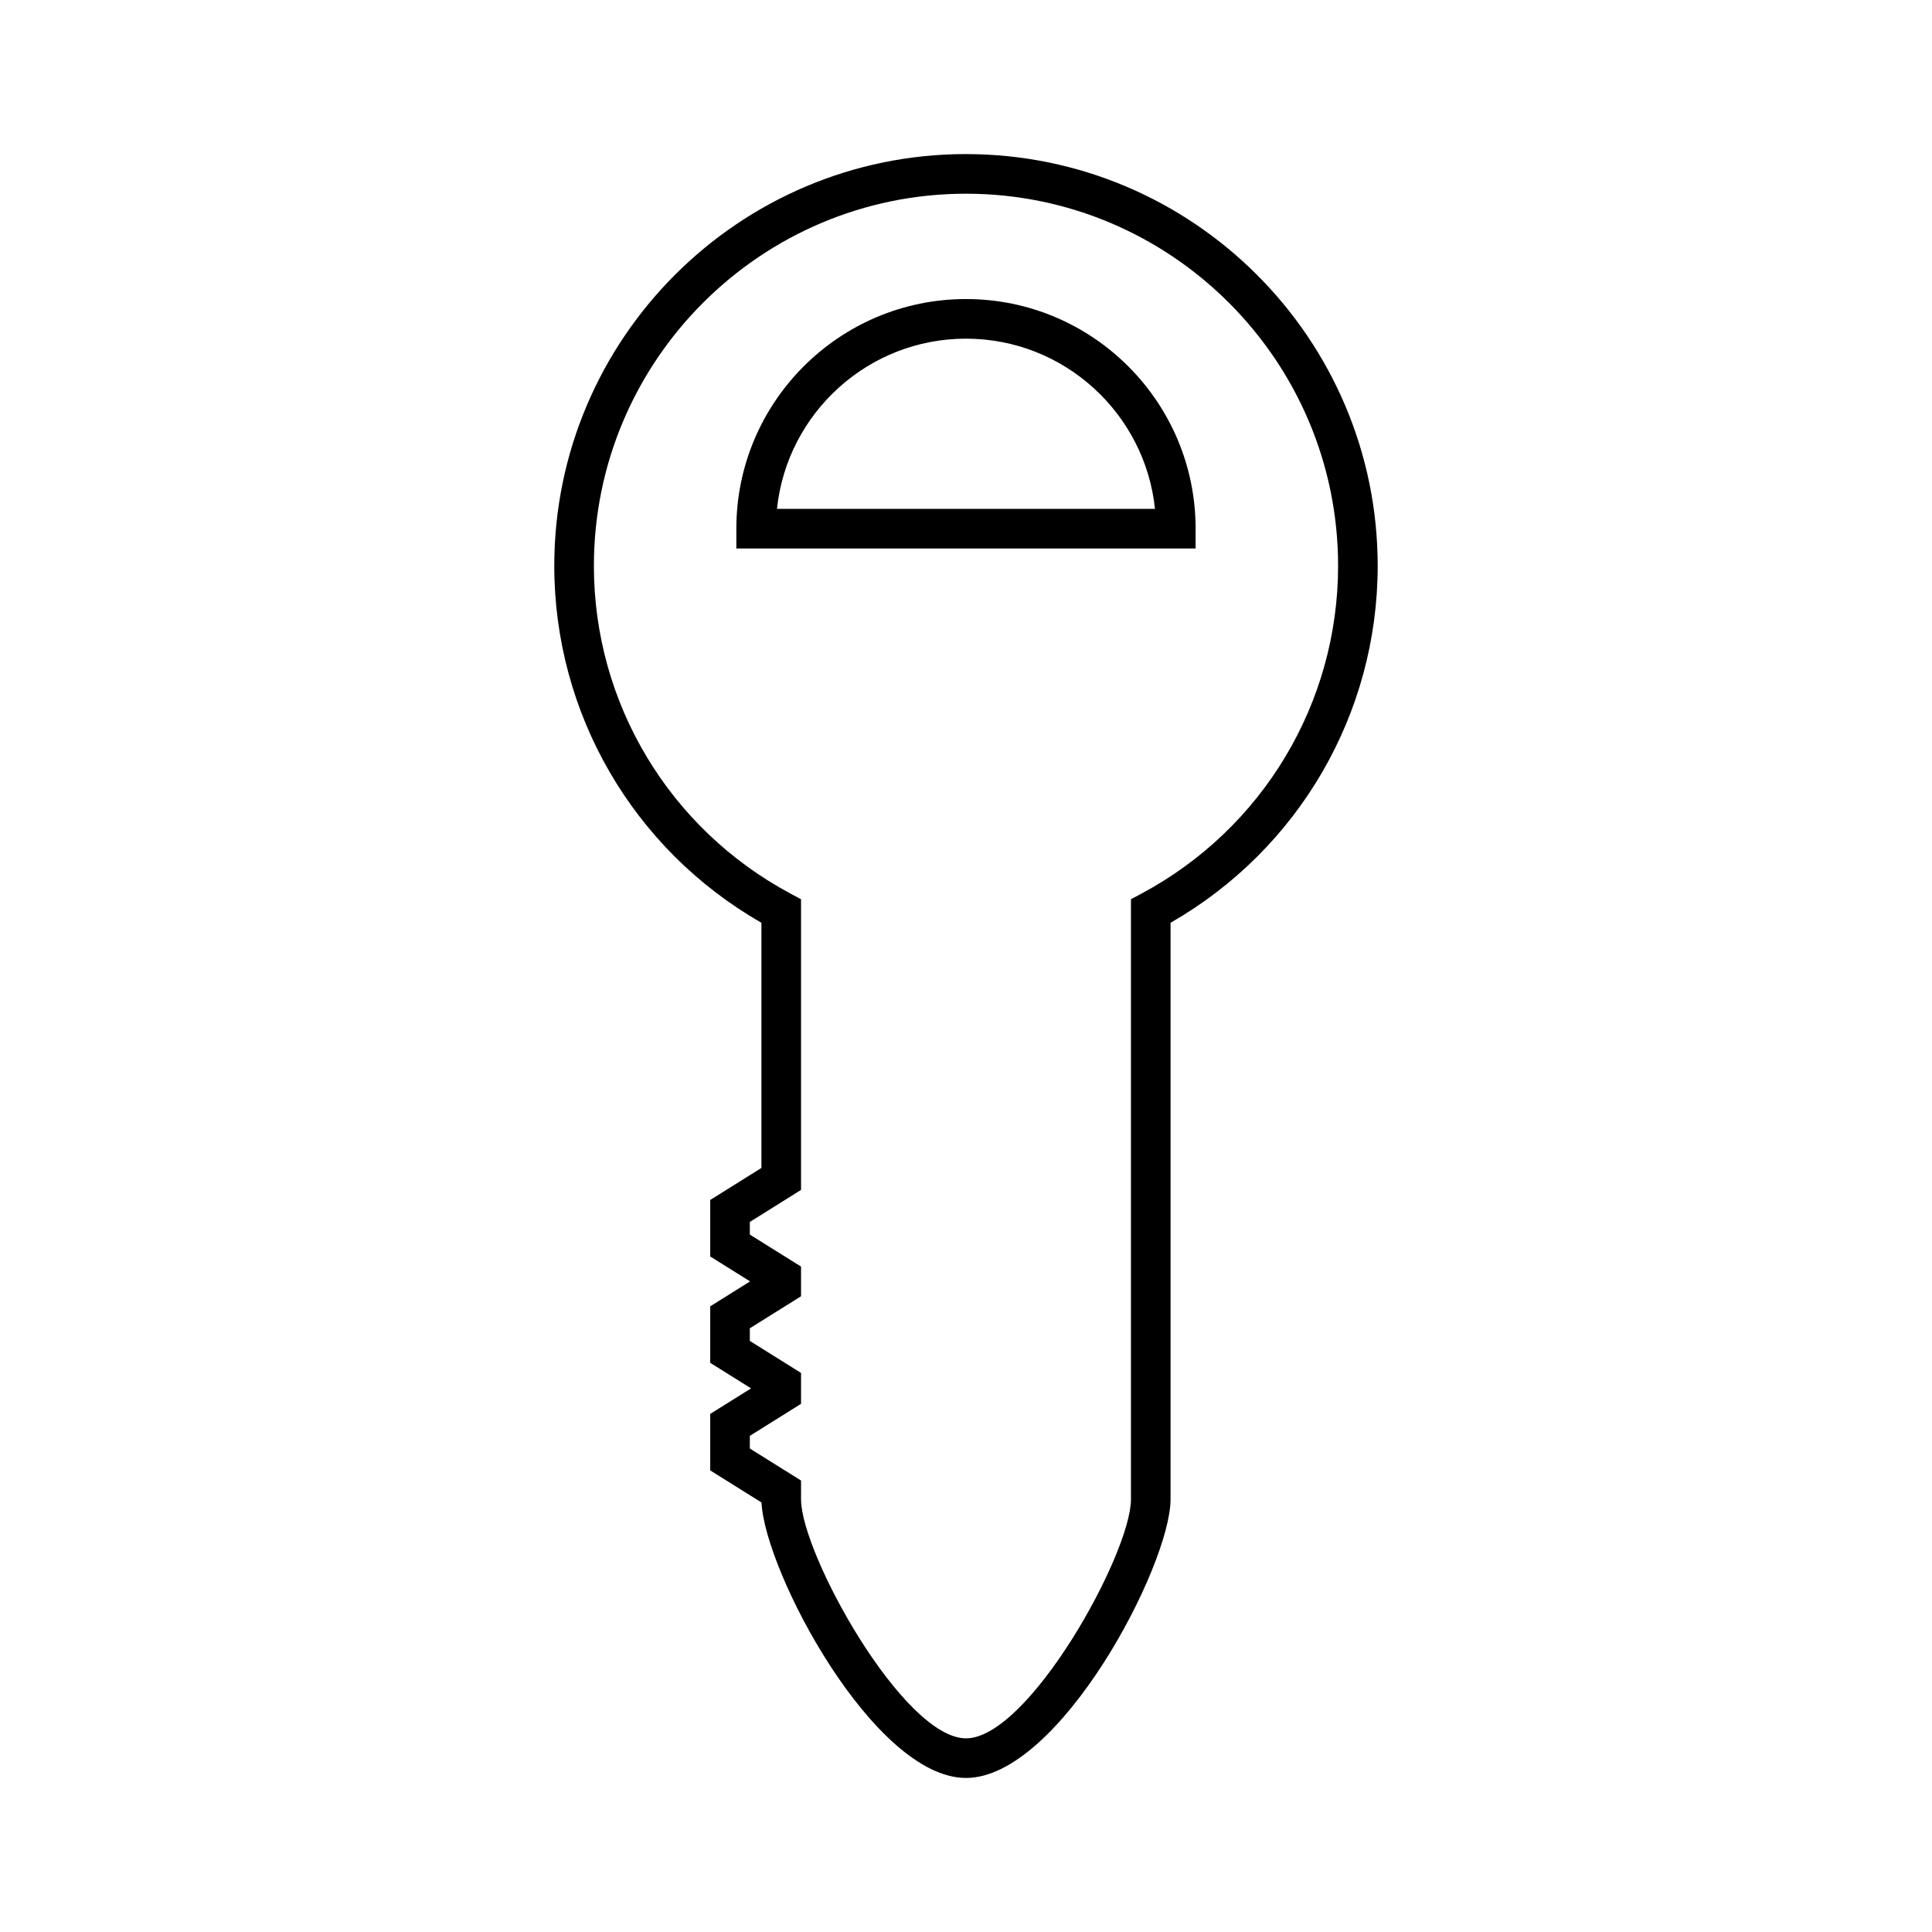 <?xml version="1.0" encoding="UTF-8"?>
<!-- Uploaded to: SVG Find, www.svgfind.com, Generator: SVG Find Mixer Tools -->
<svg fill="#000000" width="800px" height="800px" version="1.1" viewBox="144 144 512 512" xmlns="http://www.w3.org/2000/svg">
 <g>
  <path d="m400 184.83c-60.164 0-109.11 48.949-109.11 109.12 0 39.215 20.949 75.168 54.895 94.59v64.977l-13.566 8.484v14.977l10.559 6.606-10.559 6.606v14.973l10.82 6.769-10.82 6.766v14.977l13.586 8.496c0.891 18.402 29.812 73.004 54.191 73.004 24.762 0 54.211-56.344 54.211-73.84v-152.79c33.945-19.438 54.895-55.395 54.895-94.59 0-60.168-48.945-109.12-109.11-109.12zm46.484 195.99-2.769 1.484v159.03c0 14.414-27.105 63.344-43.715 63.344-16.613 0-43.715-48.926-43.715-63.344l-0.004-4.984-13.566-8.48v-3.359l13.566-8.48v-8.191l-13.566-8.484v-3.348l13.566-8.484v-7.867l-13.566-8.48v-3.352l13.566-8.484v-77.031l-2.769-1.484c-32.148-17.199-52.125-50.484-52.125-86.871 0-54.379 44.238-98.621 98.613-98.621s98.609 44.242 98.609 98.621c0 36.379-19.973 69.668-52.125 86.871z"/>
  <path d="m399.99 223.25c-33.555 0-60.852 27.301-60.852 60.852v5.246h121.71v-5.246c0.004-33.555-27.297-60.852-60.859-60.852zm-50.082 55.605c2.633-25.305 24.09-45.105 50.082-45.105 26 0 47.457 19.801 50.094 45.105z"/>
 </g>
</svg>